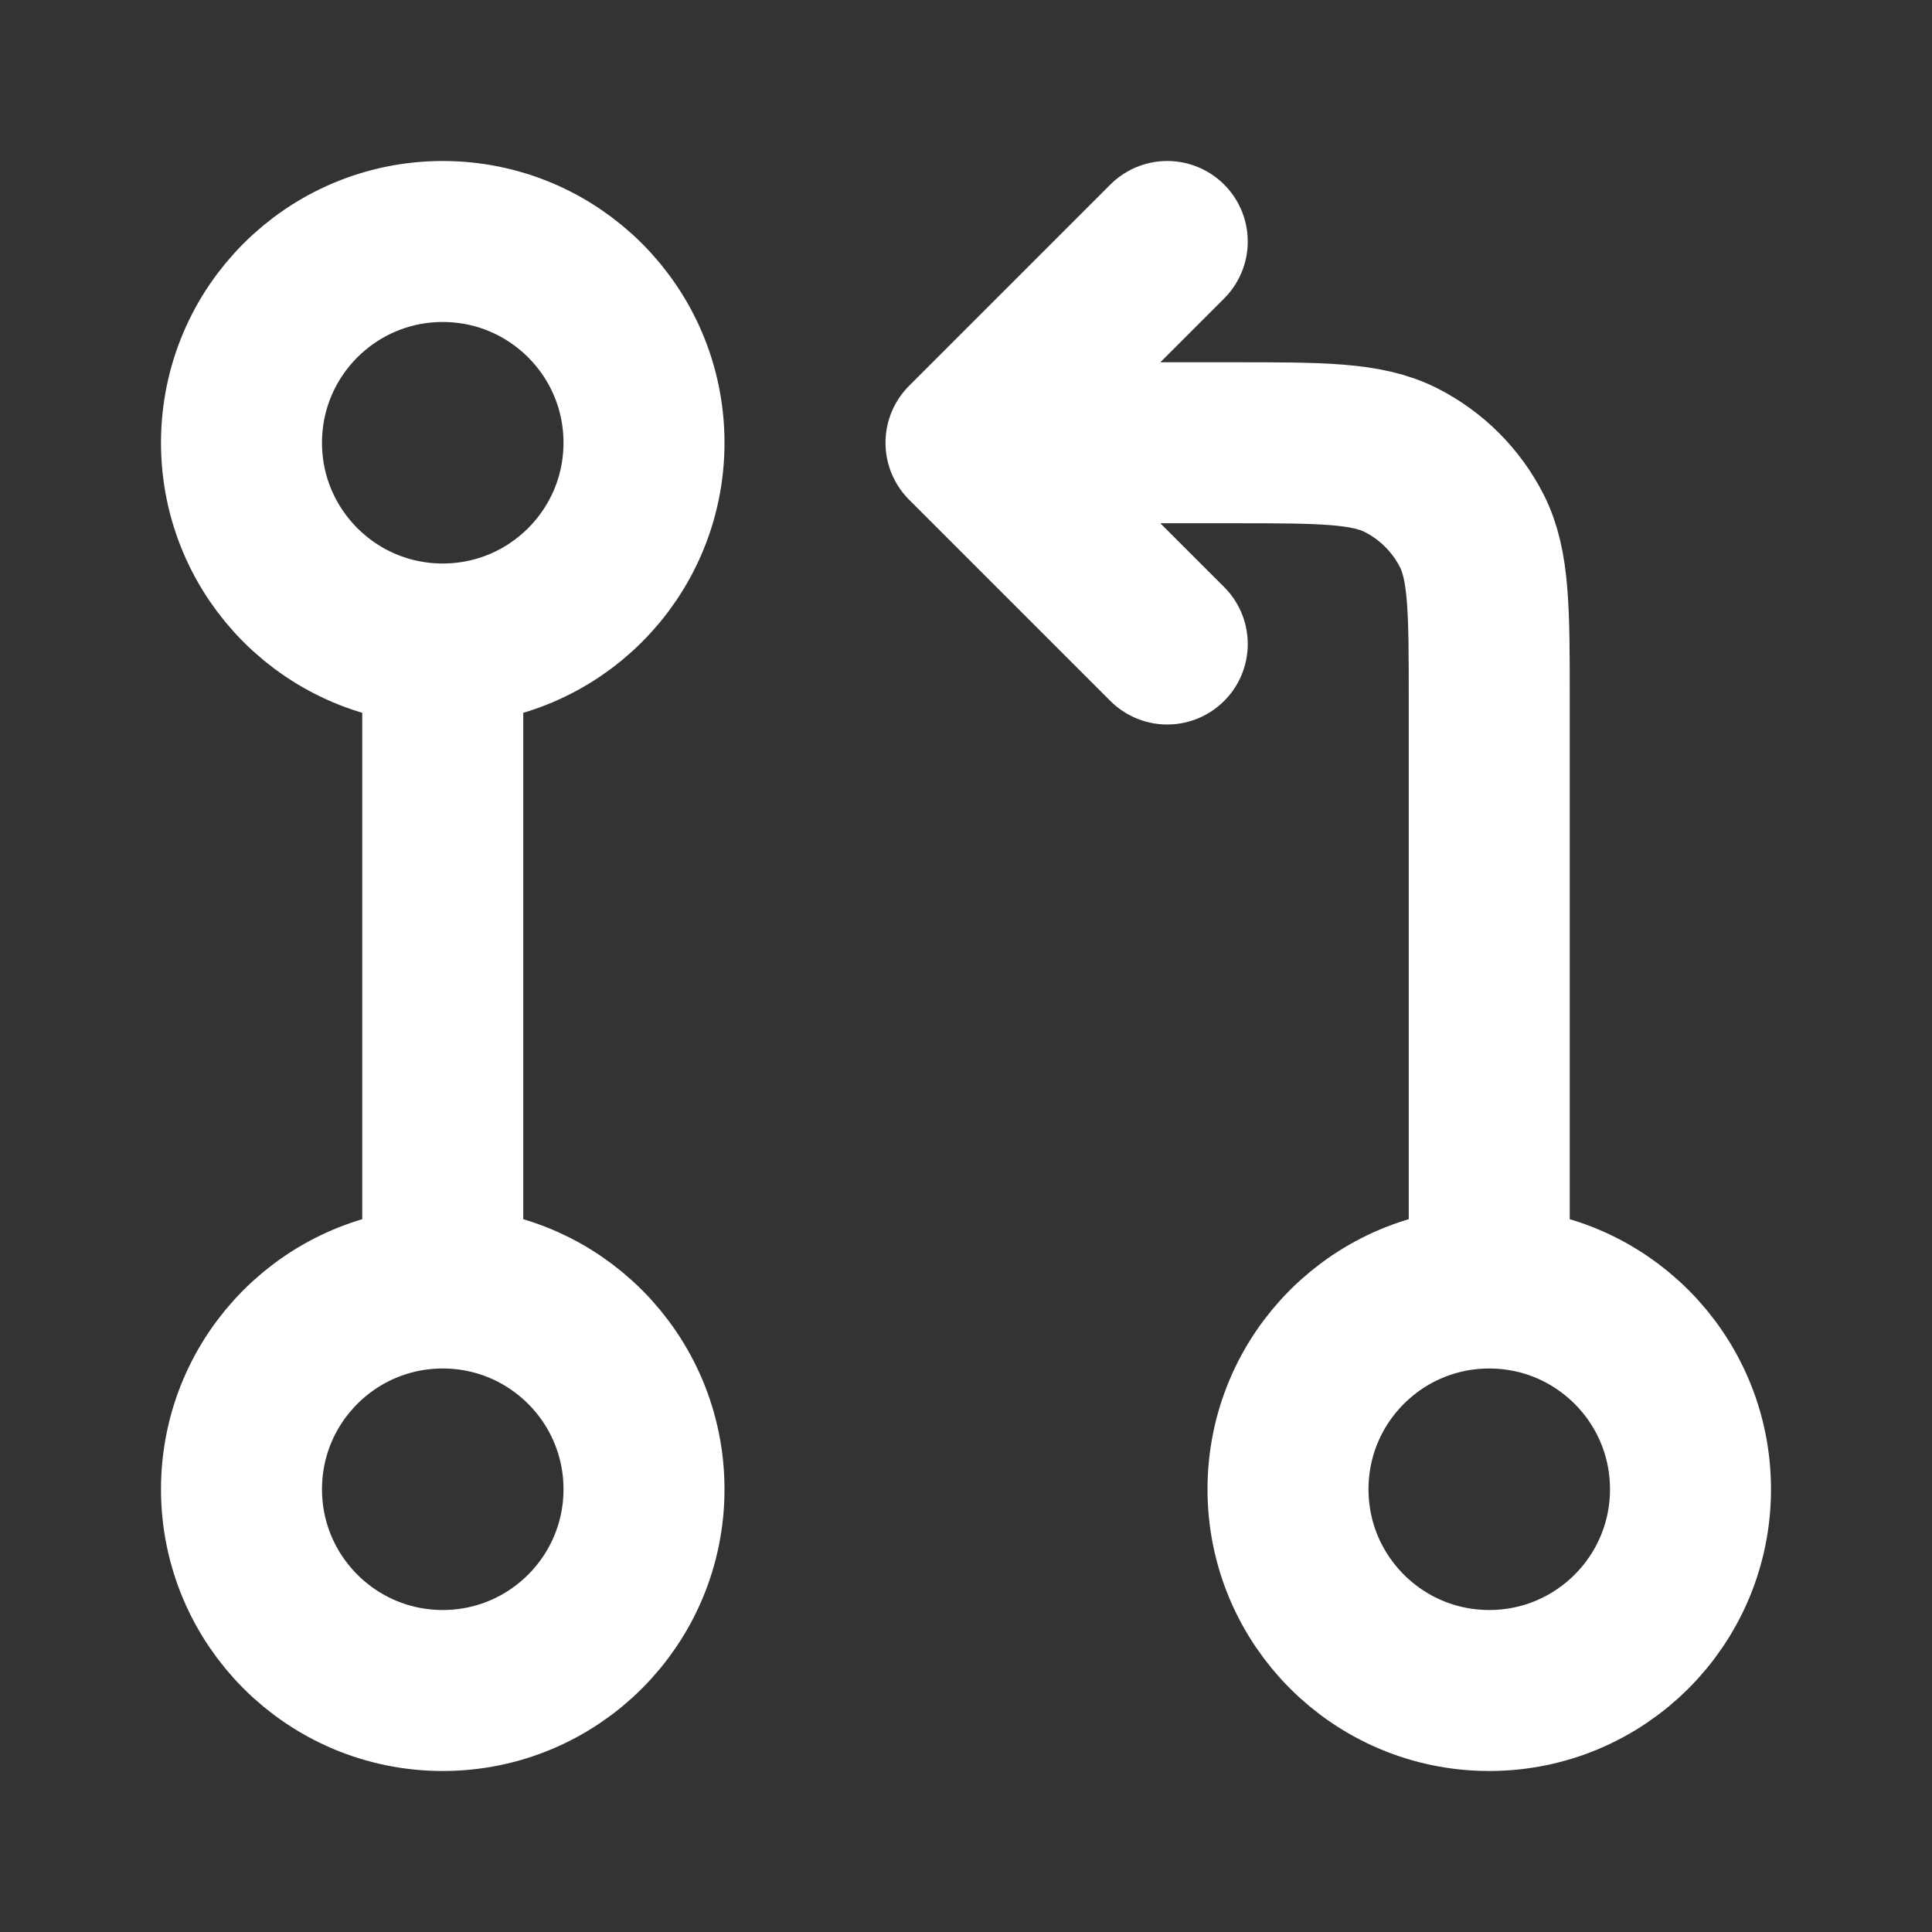 <!DOCTYPE svg PUBLIC "-//W3C//DTD SVG 1.1//EN" "http://www.w3.org/Graphics/SVG/1.1/DTD/svg11.dtd">
<!-- Uploaded to: SVG Repo, www.svgrepo.com, Transformed by: SVG Repo Mixer Tools -->
<svg width="800px" height="800px" viewBox="0 0 24 24" fill="none" xmlns="http://www.w3.org/2000/svg" stroke="#ffffff">
<rect x="0" y="0" width="24" height="24" fill="#333333" stroke="none"/>
<g id="SVGRepo_bgCarrier" stroke-width="0"/>
<g id="SVGRepo_tracerCarrier" stroke-linecap="round" stroke-linejoin="round"/>
<g id="SVGRepo_iconCarrier"> <path d="M5.5 8C6.881 8 8 6.881 8 5.5C8 4.119 6.881 3 5.5 3C4.119 3 3 4.119 3 5.5C3 6.881 4.119 8 5.5 8ZM5.5 8V16M5.5 16C4.119 16 3 17.119 3 18.5C3 19.881 4.119 21 5.5 21C6.881 21 8 19.881 8 18.5C8 17.119 6.881 16 5.5 16ZM18.5 16V8.7C18.5 7.58 18.5 7.02 18.282 6.592C18.09 6.216 17.784 5.91 17.408 5.718C16.98 5.5 16.42 5.5 15.3 5.5H12M18.5 16C19.881 16 21 17.119 21 18.5C21 19.881 19.881 21 18.5 21C17.119 21 16 19.881 16 18.5C16 17.119 17.119 16 18.5 16ZM12 5.5L14.5 8M12 5.5L14.5 3" stroke="#ffffff" stroke-width="2" stroke-linecap="round" stroke-linejoin="round"/> </g>
</svg>